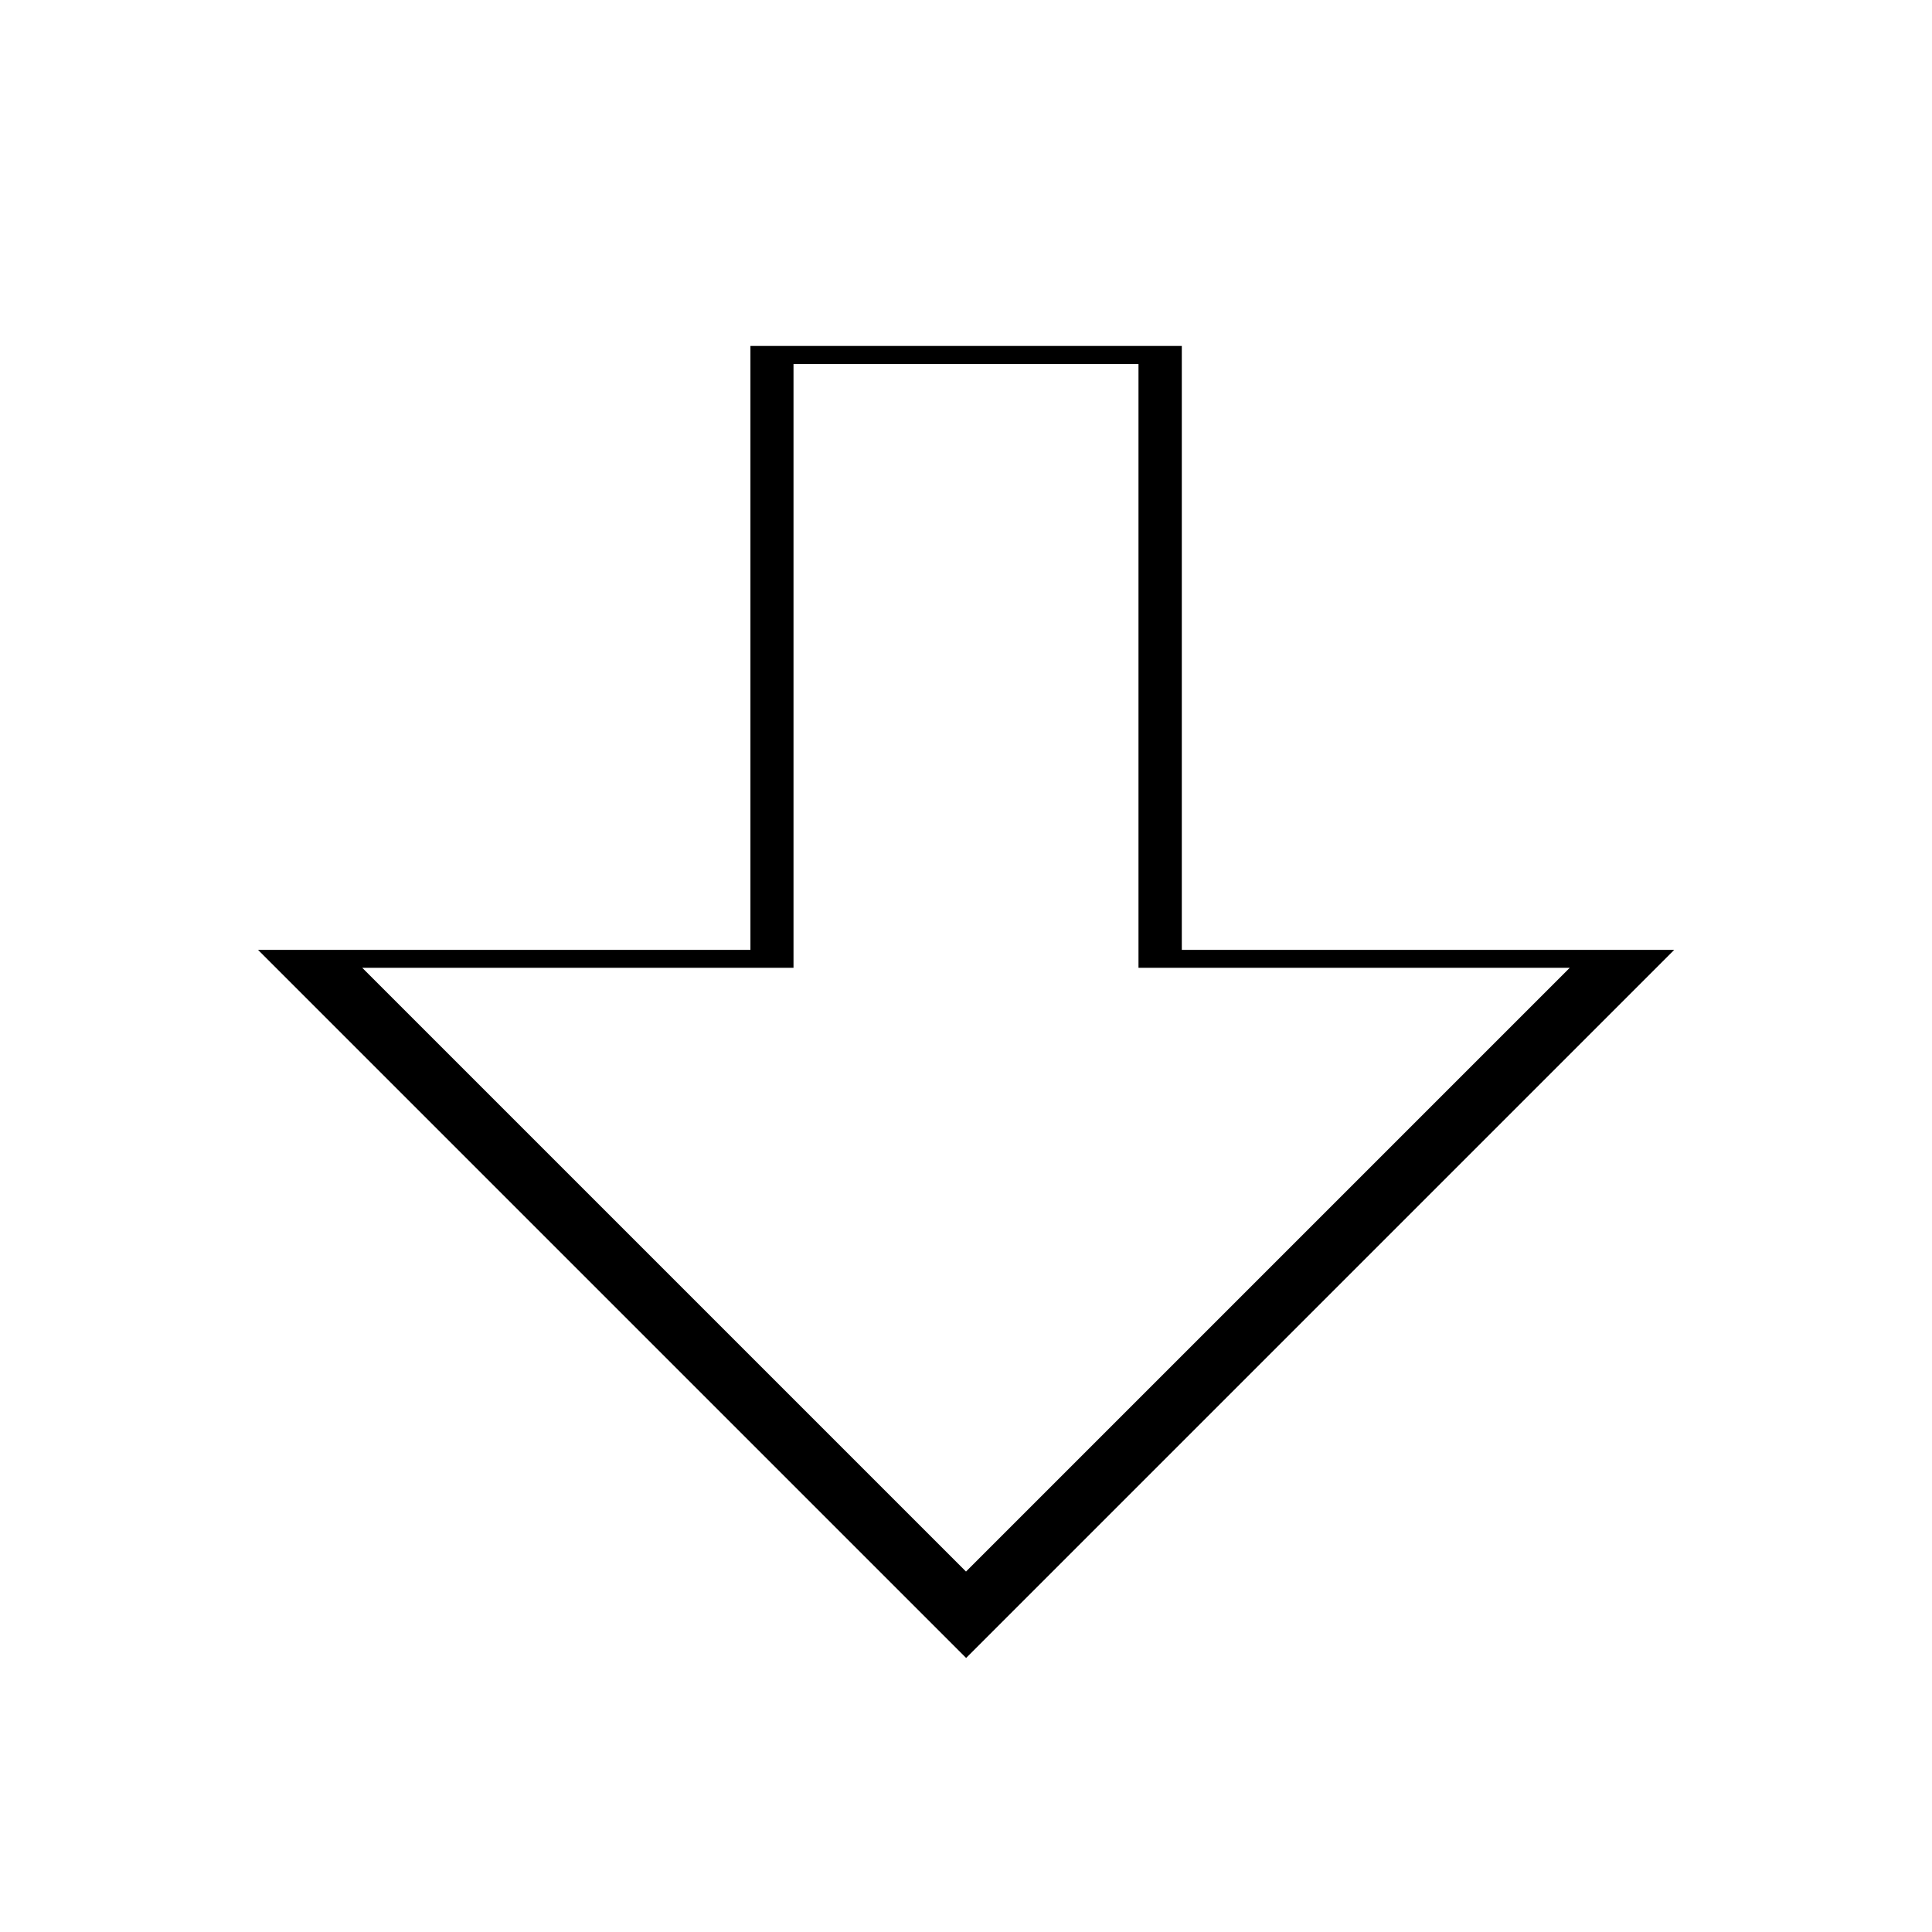 <svg xmlns="http://www.w3.org/2000/svg" height="32" width="32" viewbox="0 0 32 32"><defs><filter id="a" height="1.6" width="1.6" y="-.3" x="-.3" color-interpolation-filters="sRGB"><feGaussianBlur stdDeviation="1.75"/></filter></defs><path d="M6 1037.4h4v7h5l-7 7-7-7h5z" transform="translate(4.57 -1476) scale(1.429)" filter="url(#a)" stroke="#000"/><path d="M13.143 6.03h5.714v10H26l-10 10-10-10h7.143z" fill="#fff"/></svg>